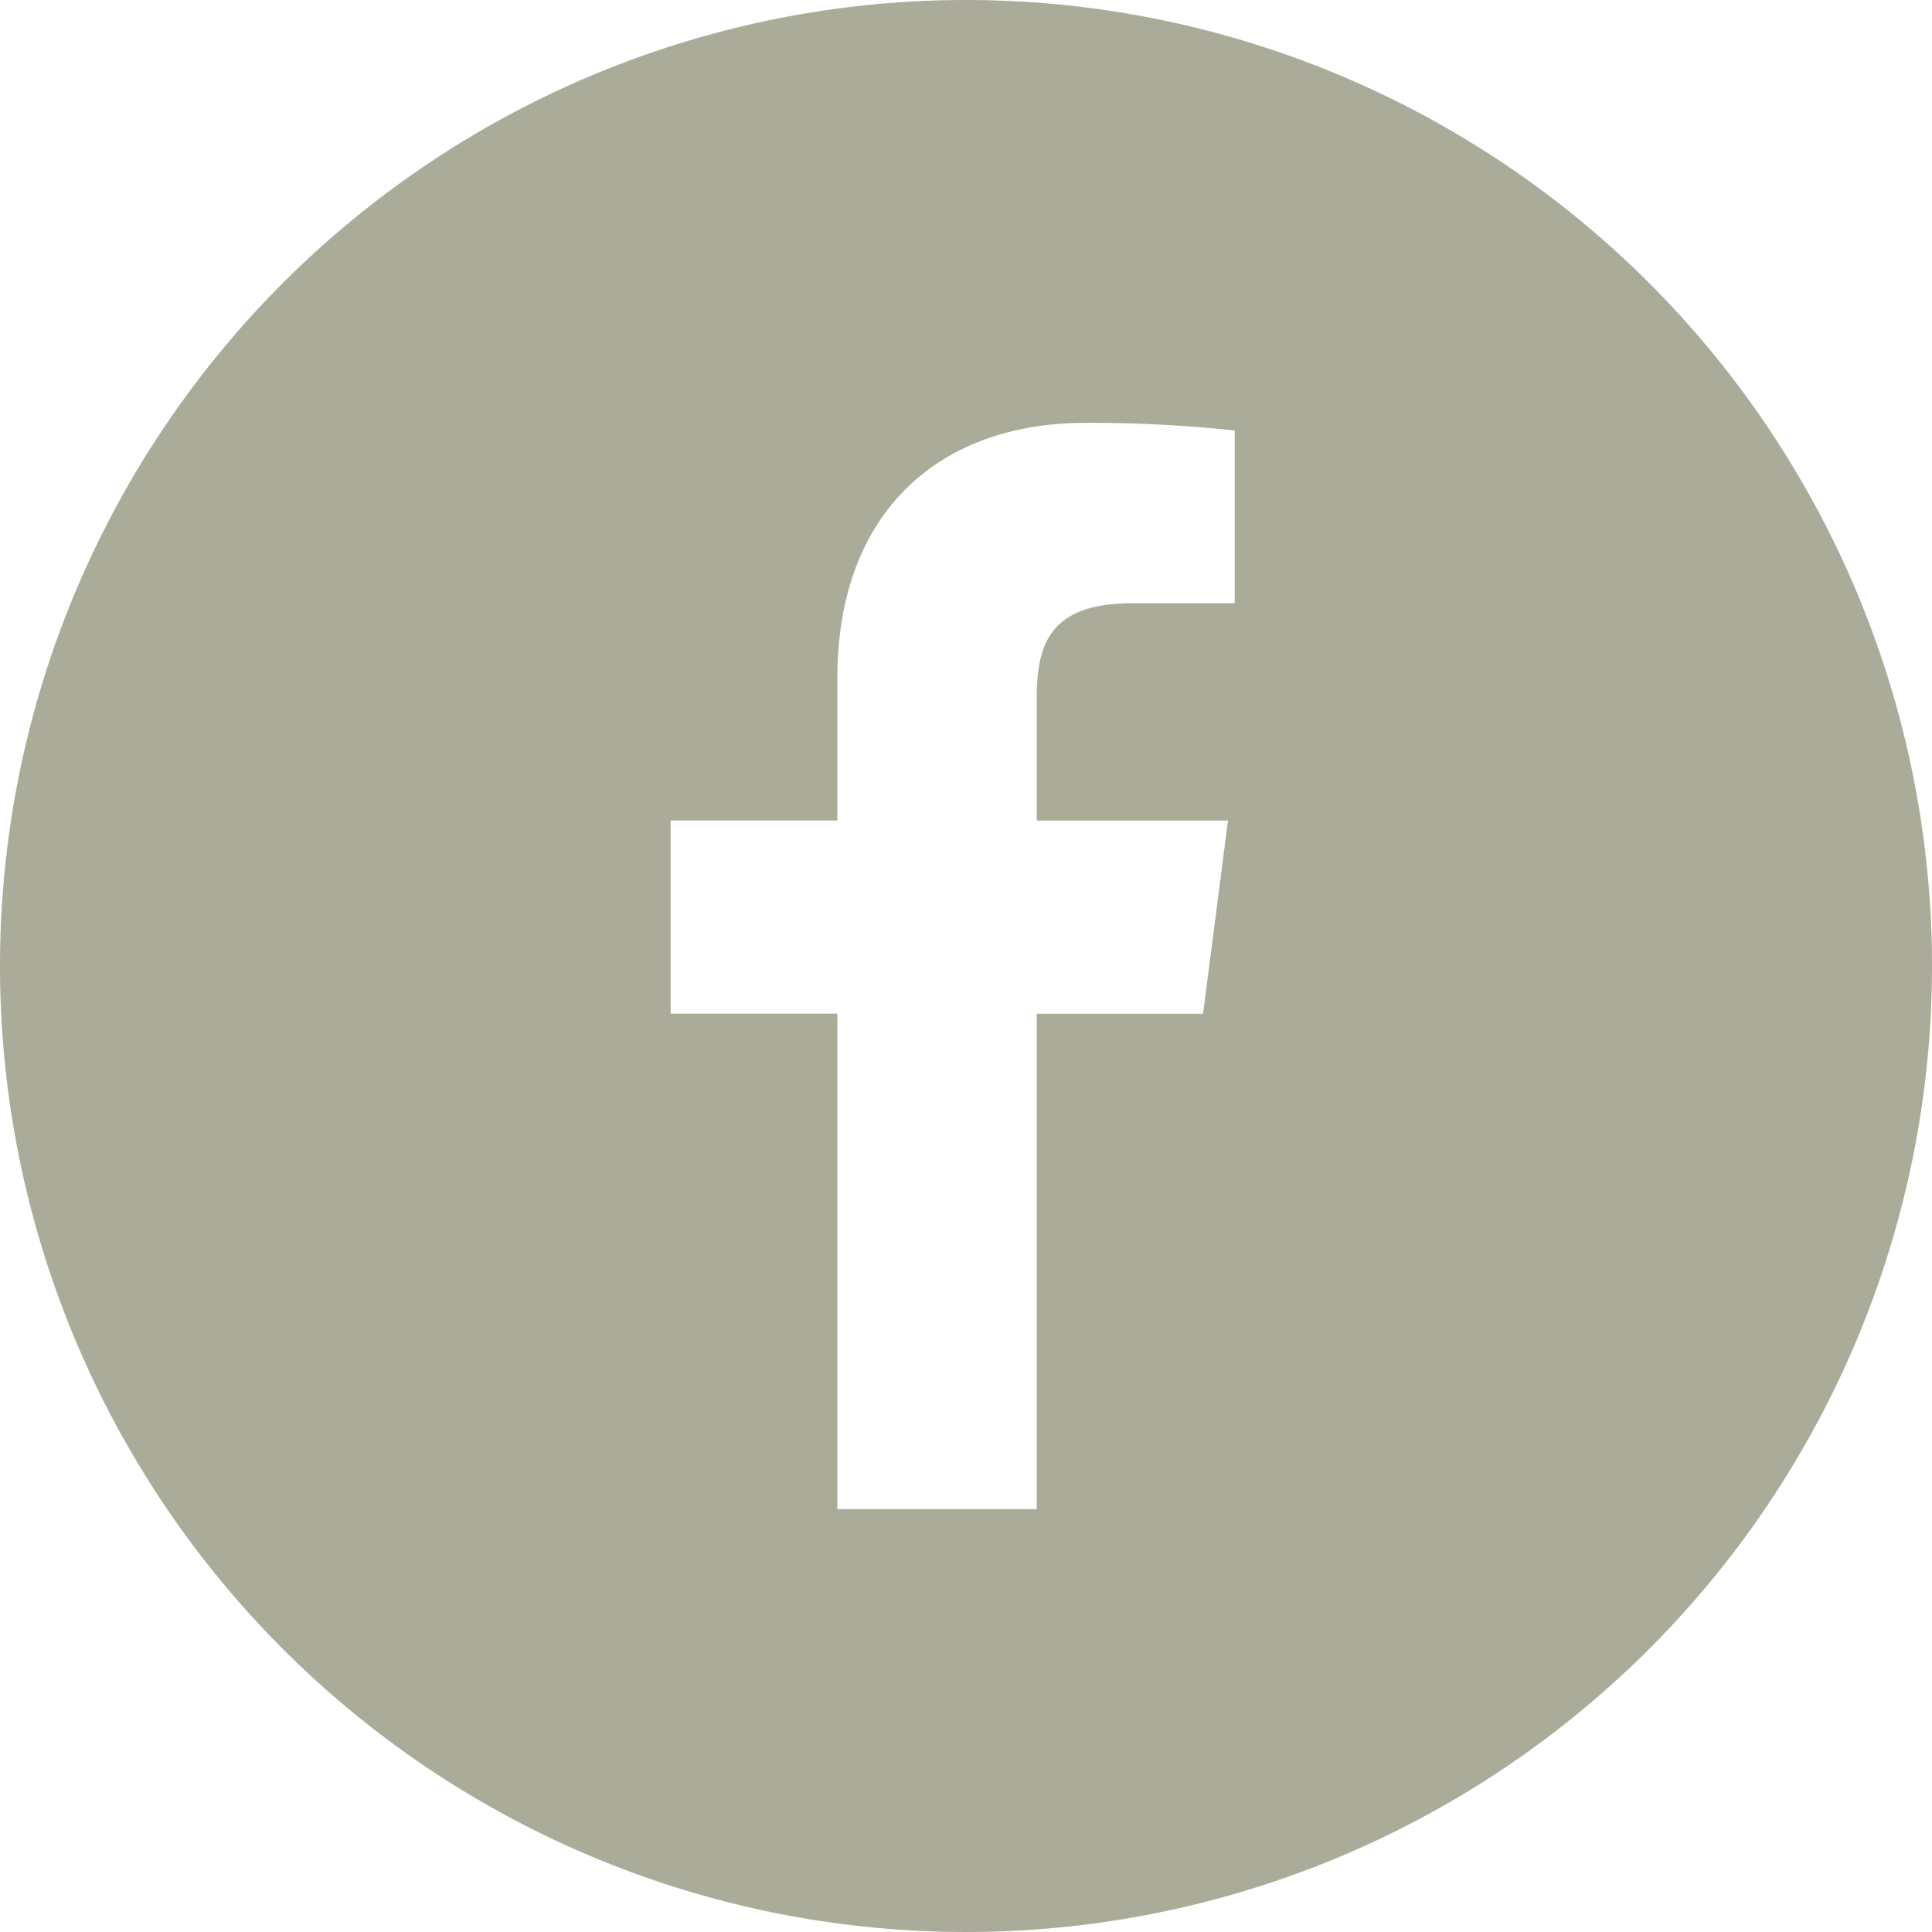 <svg id="facebook" xmlns="http://www.w3.org/2000/svg" width="38" height="38" viewBox="0 0 38 38">
  <path id="パス_13" data-name="パス 13" d="M19,0A19,19,0,1,0,38,19,19,19,0,0,0,19,0Zm5.285,11.865H22.274c-1.577,0-1.882.749-1.882,1.849v2.425h3.761l-.49,3.8H20.392v9.745H16.47V19.937H13.191v-3.8H16.47v-2.8c0-3.25,1.985-5.02,4.885-5.02a26.907,26.907,0,0,1,2.931.15v3.4Z" fill="#abab9a"/>
</svg>
